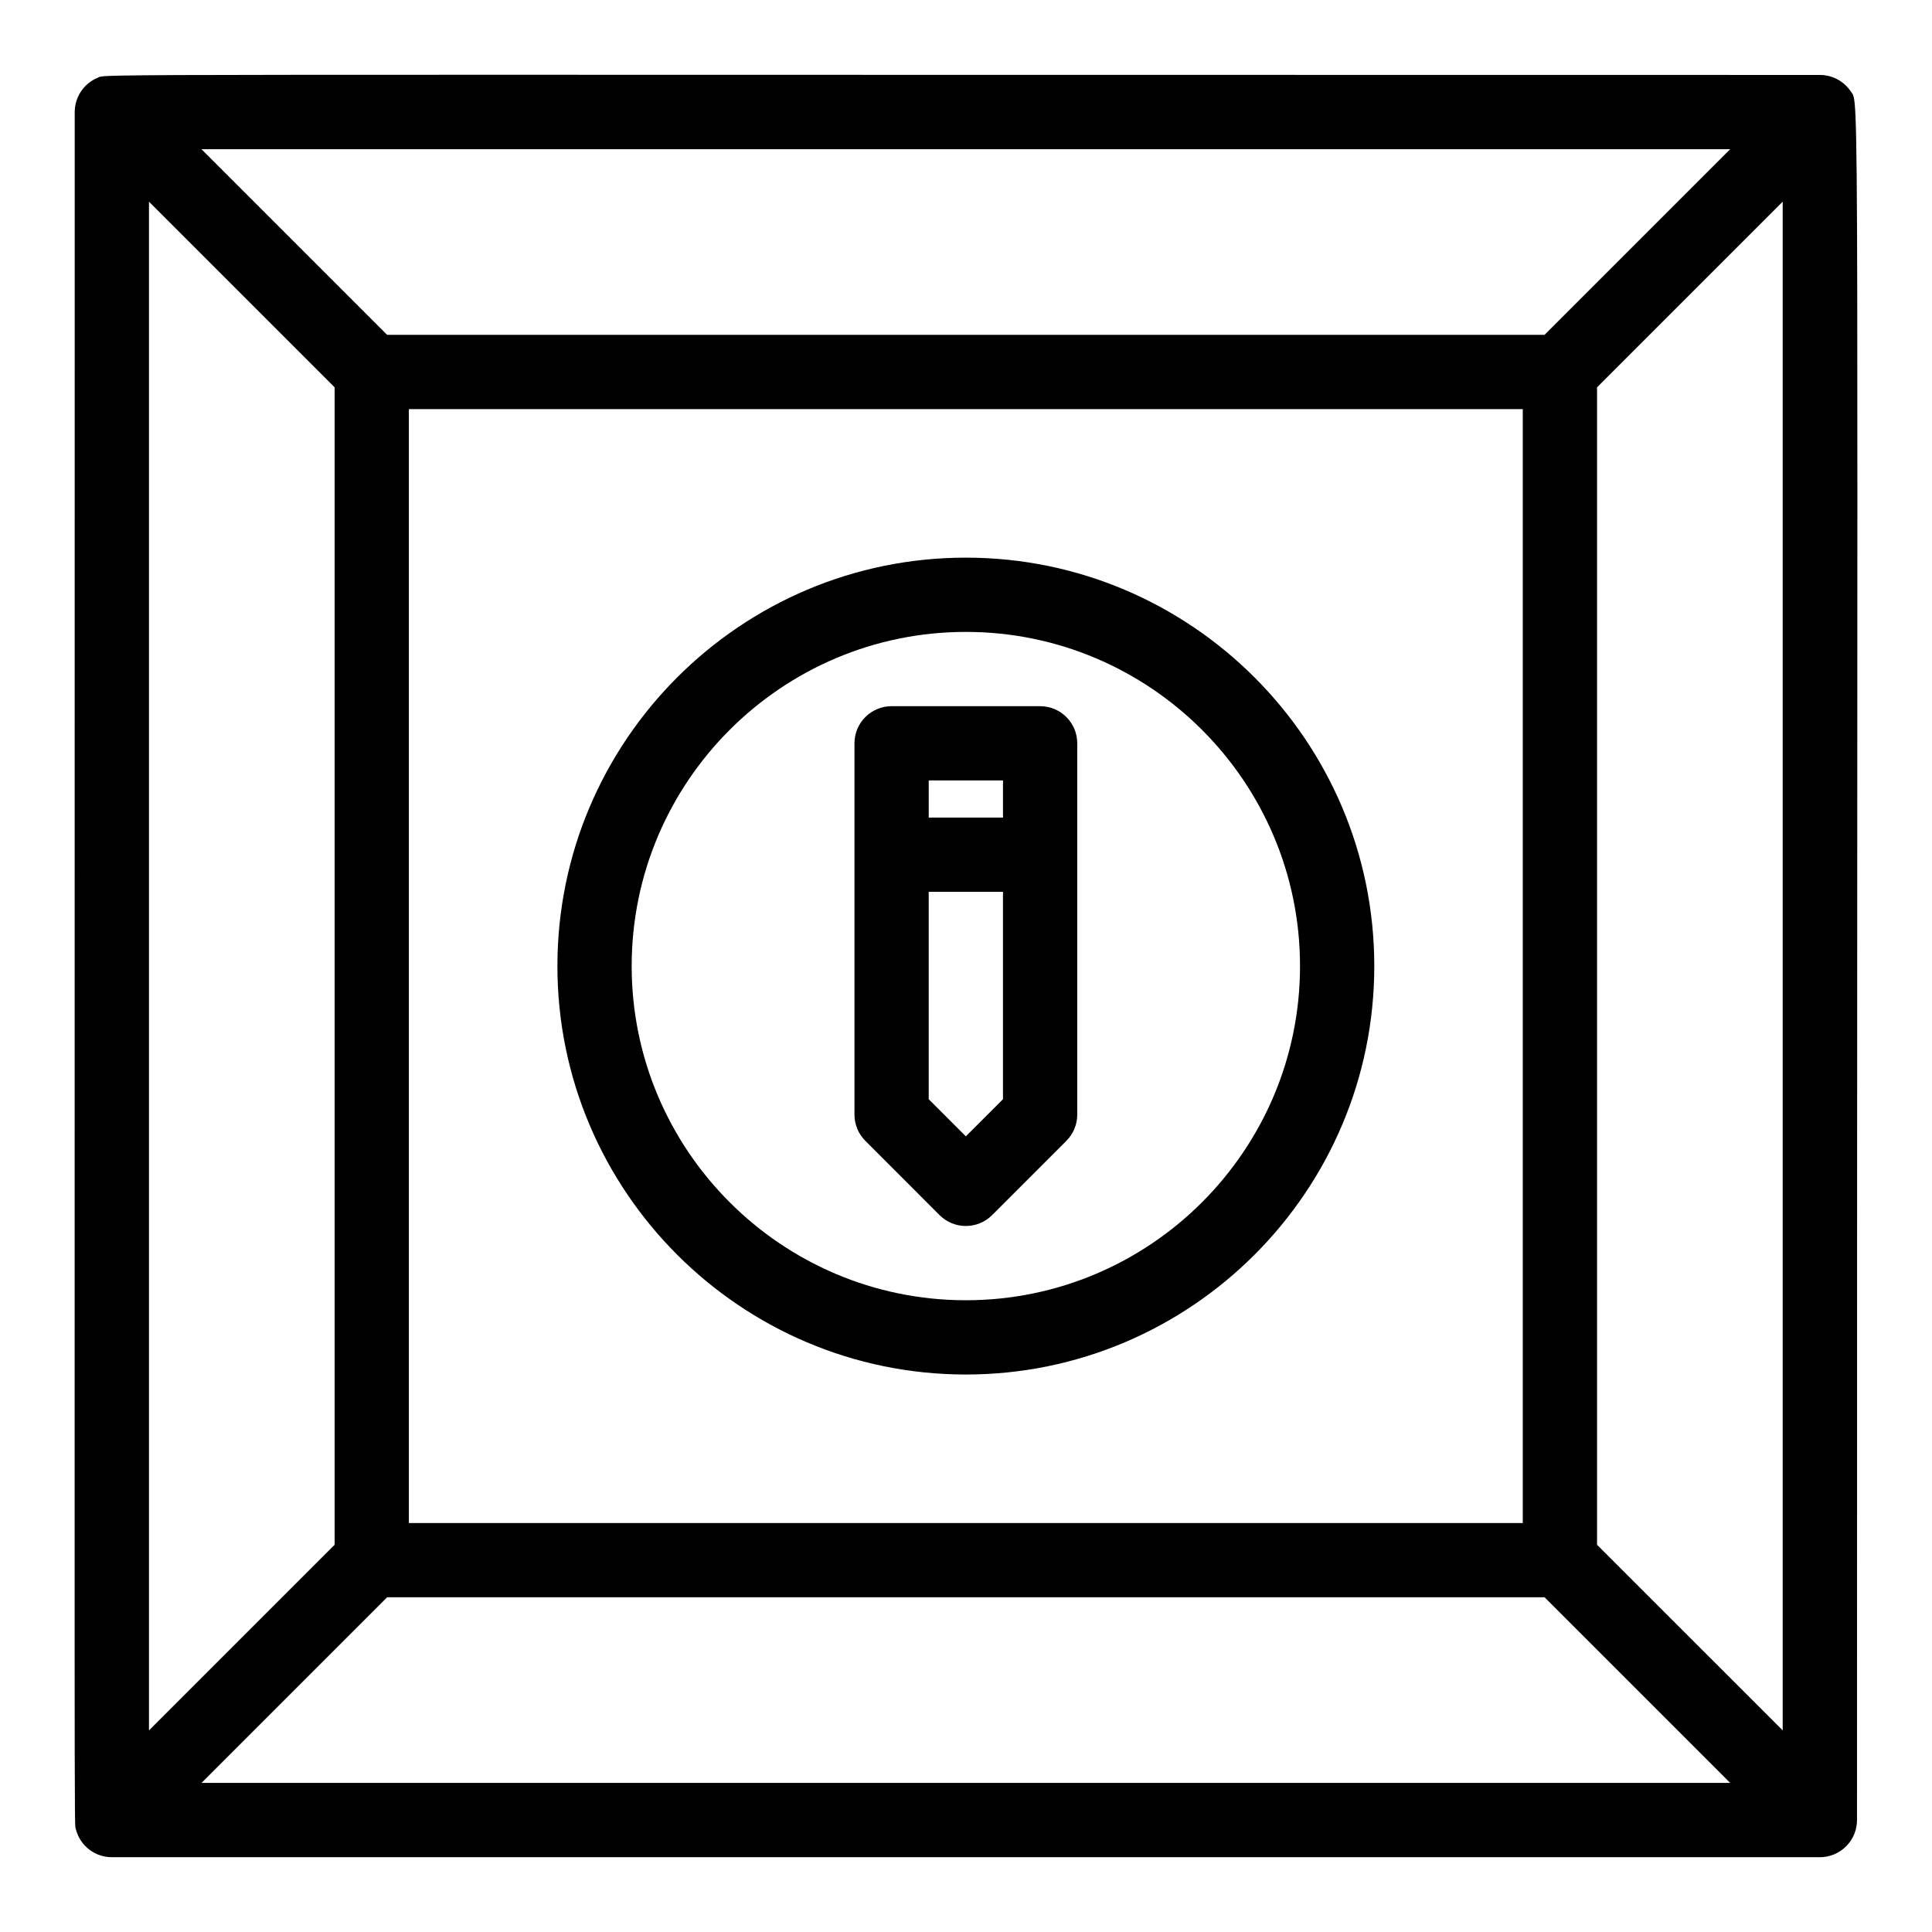 <?xml version="1.0" encoding="UTF-8"?>
<!-- The Best Svg Icon site in the world: iconSvg.co, Visit us! https://iconsvg.co -->
<svg fill="#000000" width="800px" height="800px" version="1.1" viewBox="144 144 512 512" xmlns="http://www.w3.org/2000/svg">
 <g>
  <path d="m634.46 631.81c0.094-0.141 0.453-0.75 0.496-0.824 0.086-0.164 0.375-0.781 0.414-0.875 0.066-0.16 0.297-0.809 0.328-0.91 0.043-0.141 0.219-0.855 0.234-0.934 0.031-0.148 0.137-0.898 0.145-0.953 0.031-0.328 0.051-0.656 0.051-0.984-0.02-471.14 0.738-454.52-1.66-458.1-1.883-2.789-4.949-4.367-8.184-4.367-470.78 0.016-453.74-0.355-456.41 0.75-3.691 1.527-6.074 5.141-6.074 9.09 0.004 473.94-0.168 453.15 0.309 455.05 0.125 0.492 0.078 0.359 0.277 0.914 0.195 0.547 0.141 0.402 0.355 0.863 0.262 0.555 0.184 0.398 0.445 0.836 0.309 0.516 0.246 0.422 0.559 0.836 0.211 0.289 0.309 0.449 0.844 1 0.031 0.031 0.059 0.066 0.09 0.102 0.633 0.621 1.246 1.082 1.93 1.488 0.438 0.262 0.285 0.188 0.836 0.445 0.512 0.242 0.363 0.18 0.863 0.359 0.551 0.199 0.445 0.16 0.914 0.277 0.574 0.145 0.43 0.113 1.008 0.199 0.168 0.023 0.586 0.109 1.406 0.109h452.64c0.809 0 1.273-0.094 1.402-0.109 0.656-0.094 0.449-0.059 1.004-0.199 0.473-0.117 0.359-0.078 0.914-0.277 0.508-0.18 0.391-0.133 0.859-0.355 0.547-0.254 0.418-0.195 0.832-0.441 0.539-0.316 0.438-0.262 0.82-0.547 0.367-0.27 0.359-0.242 0.895-0.746 0.074-0.07 0.156-0.133 0.227-0.207 0.078-0.078 0.145-0.164 0.223-0.246 0.145-0.152 0.289-0.305 0.426-0.469 0.105-0.113 0.547-0.723 0.582-0.773zm-450.98-434.36 49.199 49.199v306.73l-49.199 49.199zm369.84 35.285h-306.73l-49.199-49.199h405.13zm-5.766 19.68v295.2h-295.2v-295.2zm-300.96 314.88h306.73l49.199 49.199h-405.12zm320.64-13.914v-306.73l49.199-49.199v405.12z"/>
  <path d="m399.96 508.26c59.684 0 108.24-48.555 108.24-108.24 0-59.684-48.555-108.24-108.24-108.24-59.684 0-108.24 48.555-108.24 108.24 0.004 59.688 48.562 108.24 108.24 108.24zm0-196.8c48.832 0 88.559 39.727 88.559 88.559s-39.727 88.559-88.559 88.559c-48.832 0-88.559-39.727-88.559-88.559 0-48.828 39.73-88.559 88.559-88.559z"/>
  <path d="m393 466.02c3.844 3.844 10.07 3.84 13.918 0l19.68-19.68c1.844-1.848 2.883-4.348 2.883-6.957v-98.398c0-5.434-4.406-9.84-9.84-9.84h-39.359c-5.434 0-9.84 4.406-9.84 9.84v98.398c0 2.609 1.039 5.113 2.883 6.957zm6.957-20.875-9.84-9.84v-54.965h19.68v54.965zm-9.836-94.324h19.68v9.84h-19.68z"/>
 </g>
</svg>